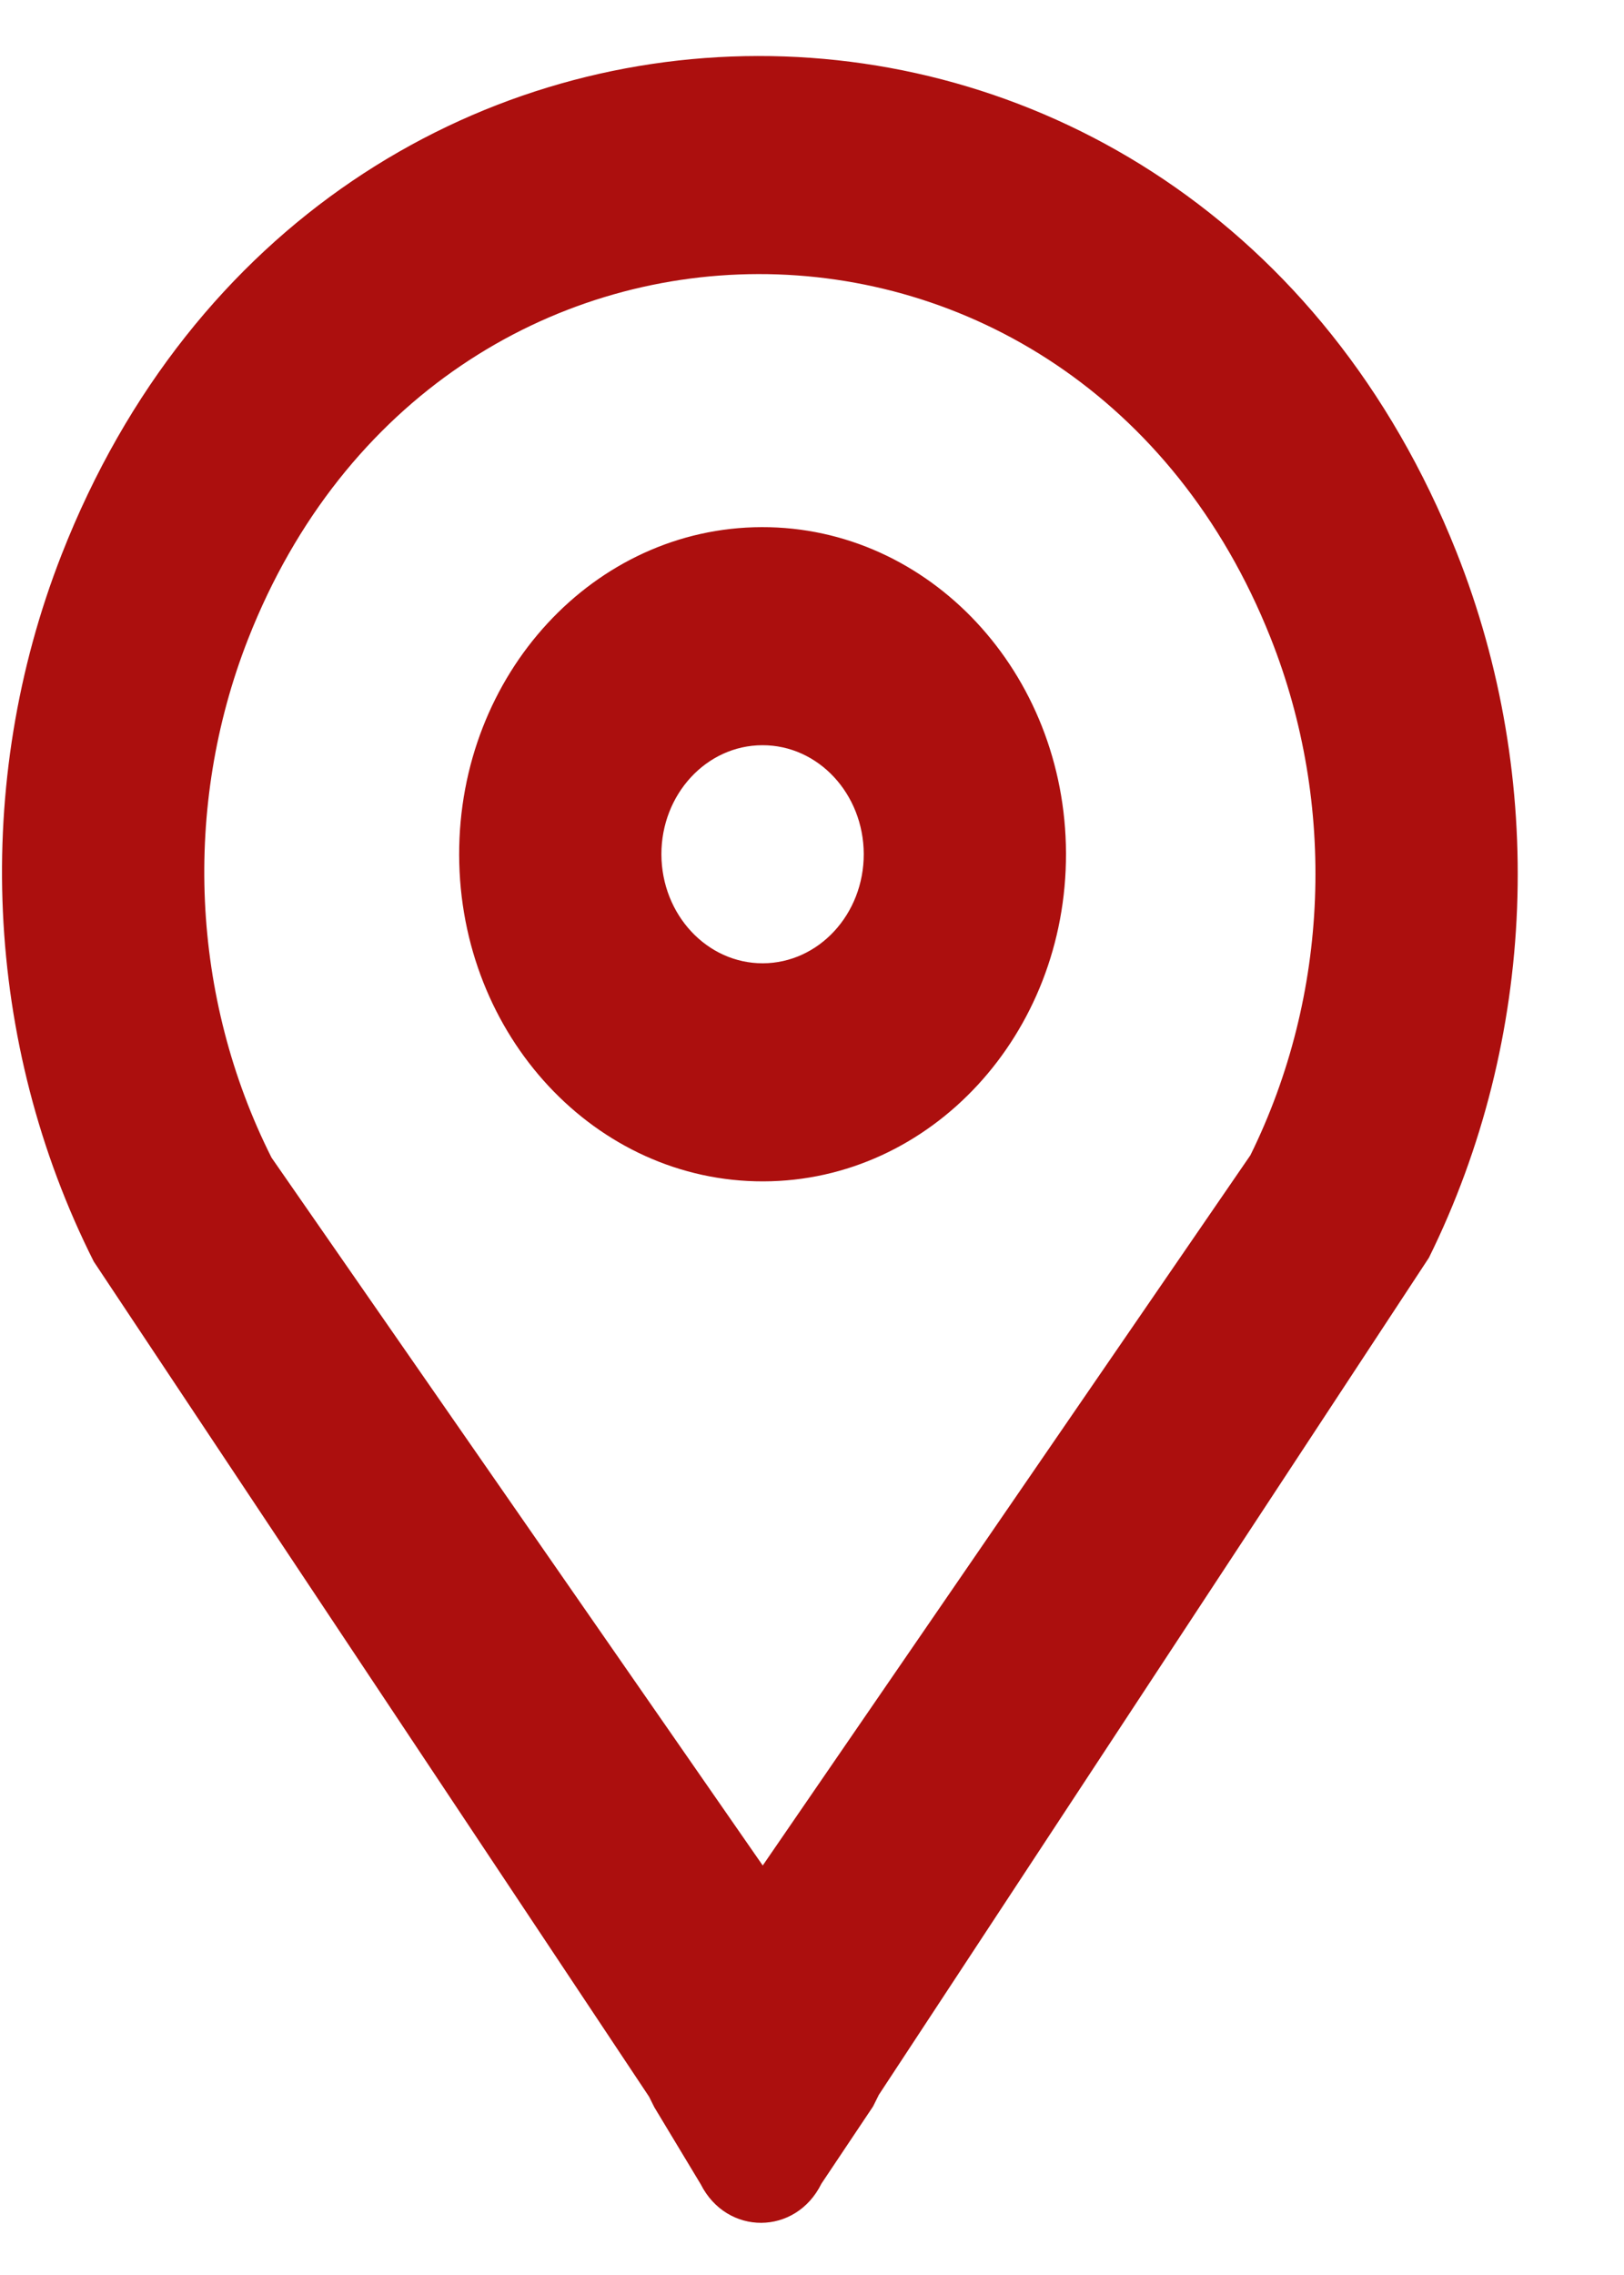 <svg xmlns="http://www.w3.org/2000/svg" width="15" height="21" viewBox="0 0 15 21" fill="none"><path fill-rule="evenodd" clip-rule="evenodd" d="M11.549 10.664L7.045 17.22L2.508 10.686C1.764 9.209 1.684 7.448 2.291 5.9C4.048 1.417 9.951 1.401 11.735 5.886C12.348 7.427 12.279 9.185 11.549 10.664ZM13.198 11.61L8.114 19.342L8.114 19.344L8.064 19.444L7.587 20.157C7.35 20.637 6.713 20.639 6.472 20.162L6.044 19.452L5.994 19.352L5.993 19.351L0.866 11.645C-0.149 9.63 -0.258 7.228 0.57 5.117C2.97 -1.007 11.022 -1.018 13.452 5.094C14.288 7.195 14.195 9.593 13.198 11.61ZM7.978 7.883C7.979 8.439 7.562 8.89 7.046 8.892C6.53 8.893 6.111 8.443 6.109 7.887C6.108 7.332 6.525 6.88 7.041 6.879C7.557 6.877 7.976 7.327 7.978 7.883ZM9.846 7.878C9.85 9.546 8.599 10.901 7.051 10.905C5.503 10.909 4.245 9.56 4.241 7.892C4.237 6.224 5.488 4.869 7.036 4.866C8.584 4.862 9.842 6.211 9.846 7.878Z" fill="#AC0F0E"></path></svg>